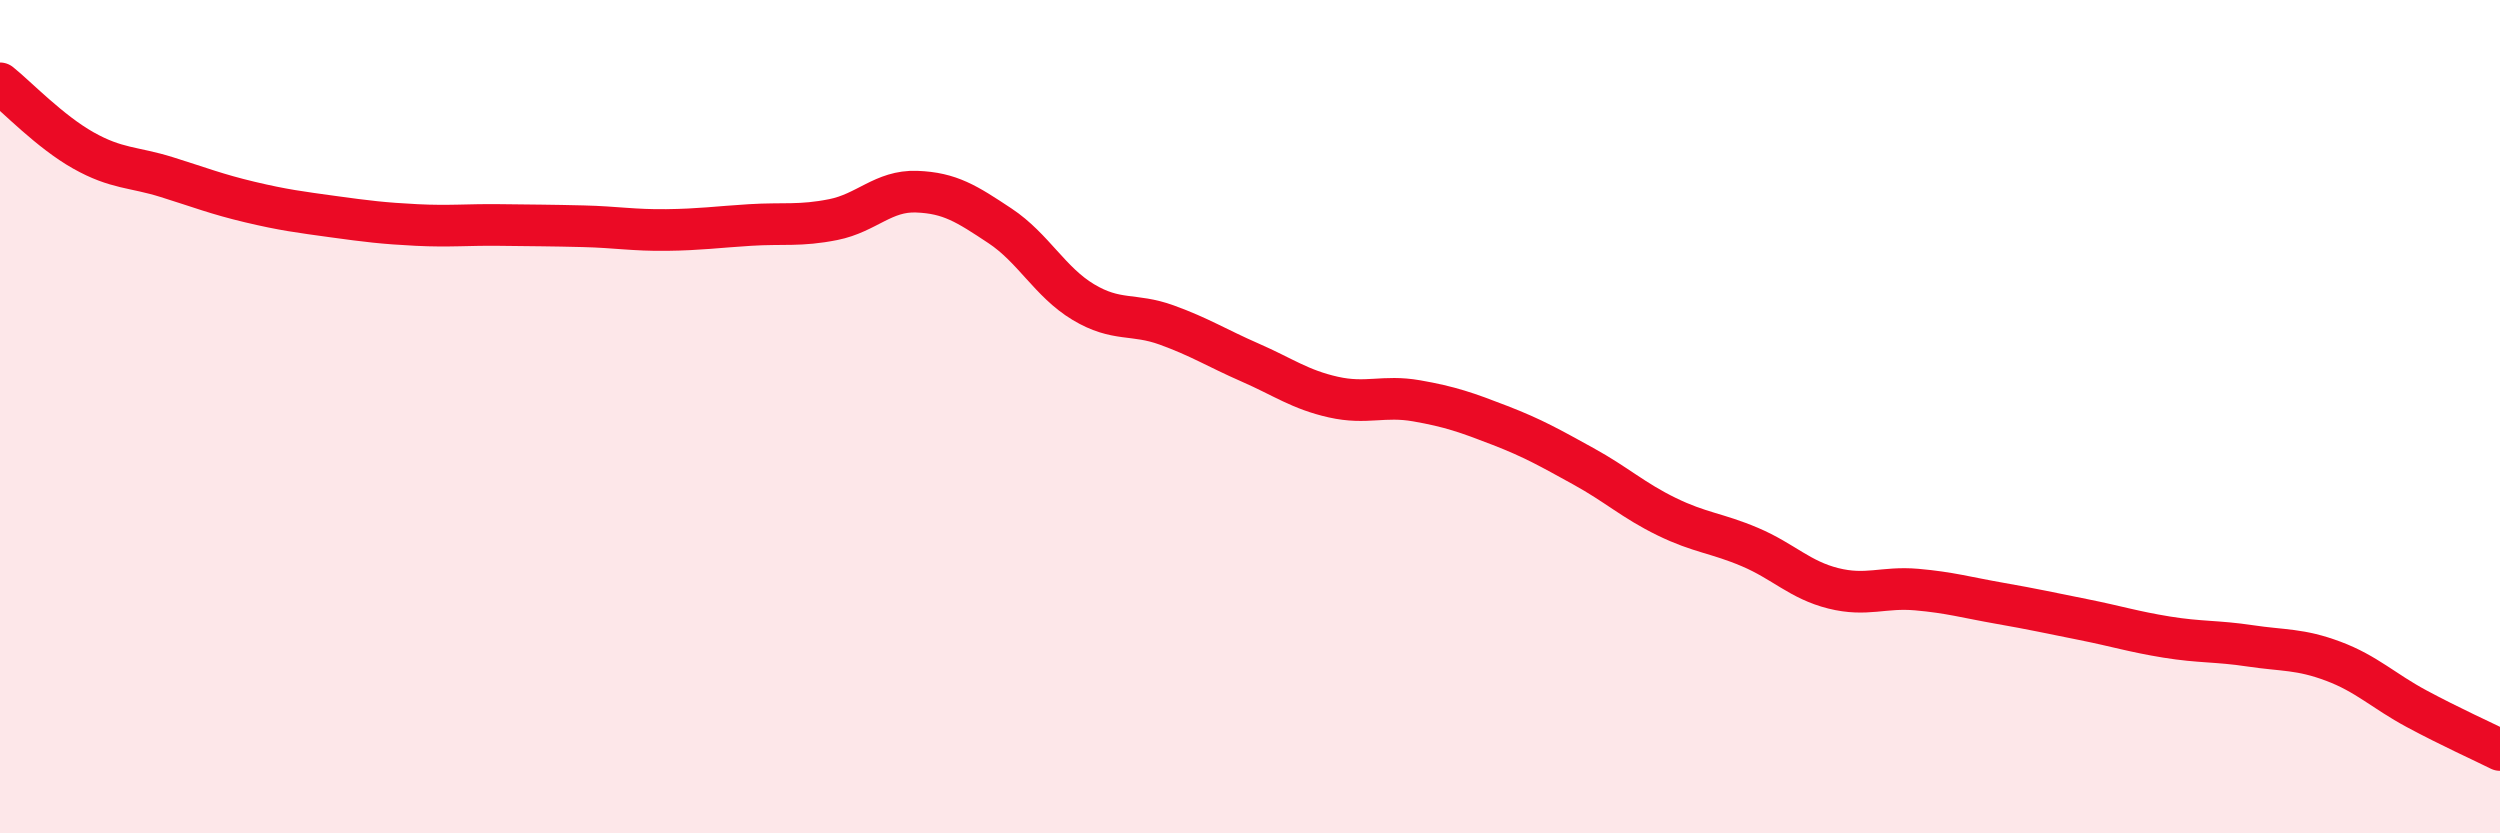 
    <svg width="60" height="20" viewBox="0 0 60 20" xmlns="http://www.w3.org/2000/svg">
      <path
        d="M 0,2 C 0.4,2.32 1.2,3.16 2,3.61 C 2.8,4.06 3.2,4 4,4.25 C 4.8,4.5 5.2,4.66 6,4.85 C 6.8,5.04 7.2,5.09 8,5.2 C 8.8,5.31 9.2,5.36 10,5.4 C 10.8,5.44 11.2,5.39 12,5.4 C 12.8,5.41 13.2,5.41 14,5.43 C 14.8,5.45 15.2,5.53 16,5.52 C 16.8,5.51 17.2,5.45 18,5.4 C 18.8,5.35 19.2,5.43 20,5.27 C 20.8,5.11 21.2,4.57 22,4.6 C 22.8,4.63 23.2,4.89 24,5.42 C 24.8,5.95 25.2,6.77 26,7.25 C 26.8,7.73 27.2,7.51 28,7.8 C 28.8,8.09 29.2,8.35 30,8.7 C 30.8,9.05 31.2,9.35 32,9.53 C 32.8,9.71 33.2,9.48 34,9.62 C 34.8,9.76 35.2,9.9 36,10.21 C 36.8,10.52 37.2,10.75 38,11.19 C 38.8,11.63 39.2,12.01 40,12.4 C 40.8,12.79 41.2,12.79 42,13.13 C 42.8,13.47 43.2,13.92 44,14.12 C 44.8,14.32 45.2,14.08 46,14.15 C 46.8,14.22 47.2,14.34 48,14.48 C 48.8,14.62 49.2,14.71 50,14.87 C 50.8,15.03 51.2,15.16 52,15.29 C 52.8,15.42 53.2,15.38 54,15.5 C 54.8,15.62 55.2,15.57 56,15.87 C 56.8,16.17 57.2,16.58 58,17.01 C 58.8,17.44 59.6,17.8 60,18L60 20L0 20Z"
        fill="#EB0A25"
        opacity="0.1"
        stroke-linecap="round"
        stroke-linejoin="round"
      />
      <path
        d="M 0,2 C 0.4,2.32 1.2,3.16 2,3.61 C 2.8,4.06 3.2,4 4,4.25 C 4.8,4.5 5.2,4.66 6,4.85 C 6.8,5.04 7.2,5.09 8,5.2 C 8.8,5.31 9.2,5.36 10,5.4 C 10.8,5.44 11.2,5.39 12,5.4 C 12.8,5.41 13.2,5.41 14,5.43 C 14.8,5.45 15.2,5.53 16,5.52 C 16.8,5.51 17.2,5.45 18,5.4 C 18.8,5.35 19.2,5.43 20,5.27 C 20.8,5.11 21.2,4.57 22,4.6 C 22.8,4.63 23.2,4.89 24,5.42 C 24.8,5.95 25.2,6.77 26,7.25 C 26.8,7.73 27.2,7.51 28,7.8 C 28.8,8.09 29.2,8.35 30,8.7 C 30.8,9.05 31.2,9.35 32,9.53 C 32.8,9.71 33.2,9.48 34,9.62 C 34.8,9.76 35.2,9.9 36,10.21 C 36.8,10.52 37.2,10.75 38,11.19 C 38.8,11.63 39.2,12.01 40,12.4 C 40.8,12.79 41.2,12.79 42,13.13 C 42.8,13.47 43.2,13.92 44,14.12 C 44.8,14.32 45.2,14.08 46,14.15 C 46.8,14.22 47.2,14.34 48,14.48 C 48.8,14.62 49.2,14.71 50,14.87 C 50.8,15.03 51.2,15.16 52,15.29 C 52.8,15.42 53.2,15.38 54,15.5 C 54.8,15.62 55.2,15.57 56,15.87 C 56.8,16.17 57.2,16.58 58,17.01 C 58.8,17.44 59.6,17.8 60,18"
        stroke="#EB0A25"
        stroke-width="1"
        fill="none"
        stroke-linecap="round"
        stroke-linejoin="round"
      />
    </svg>
  